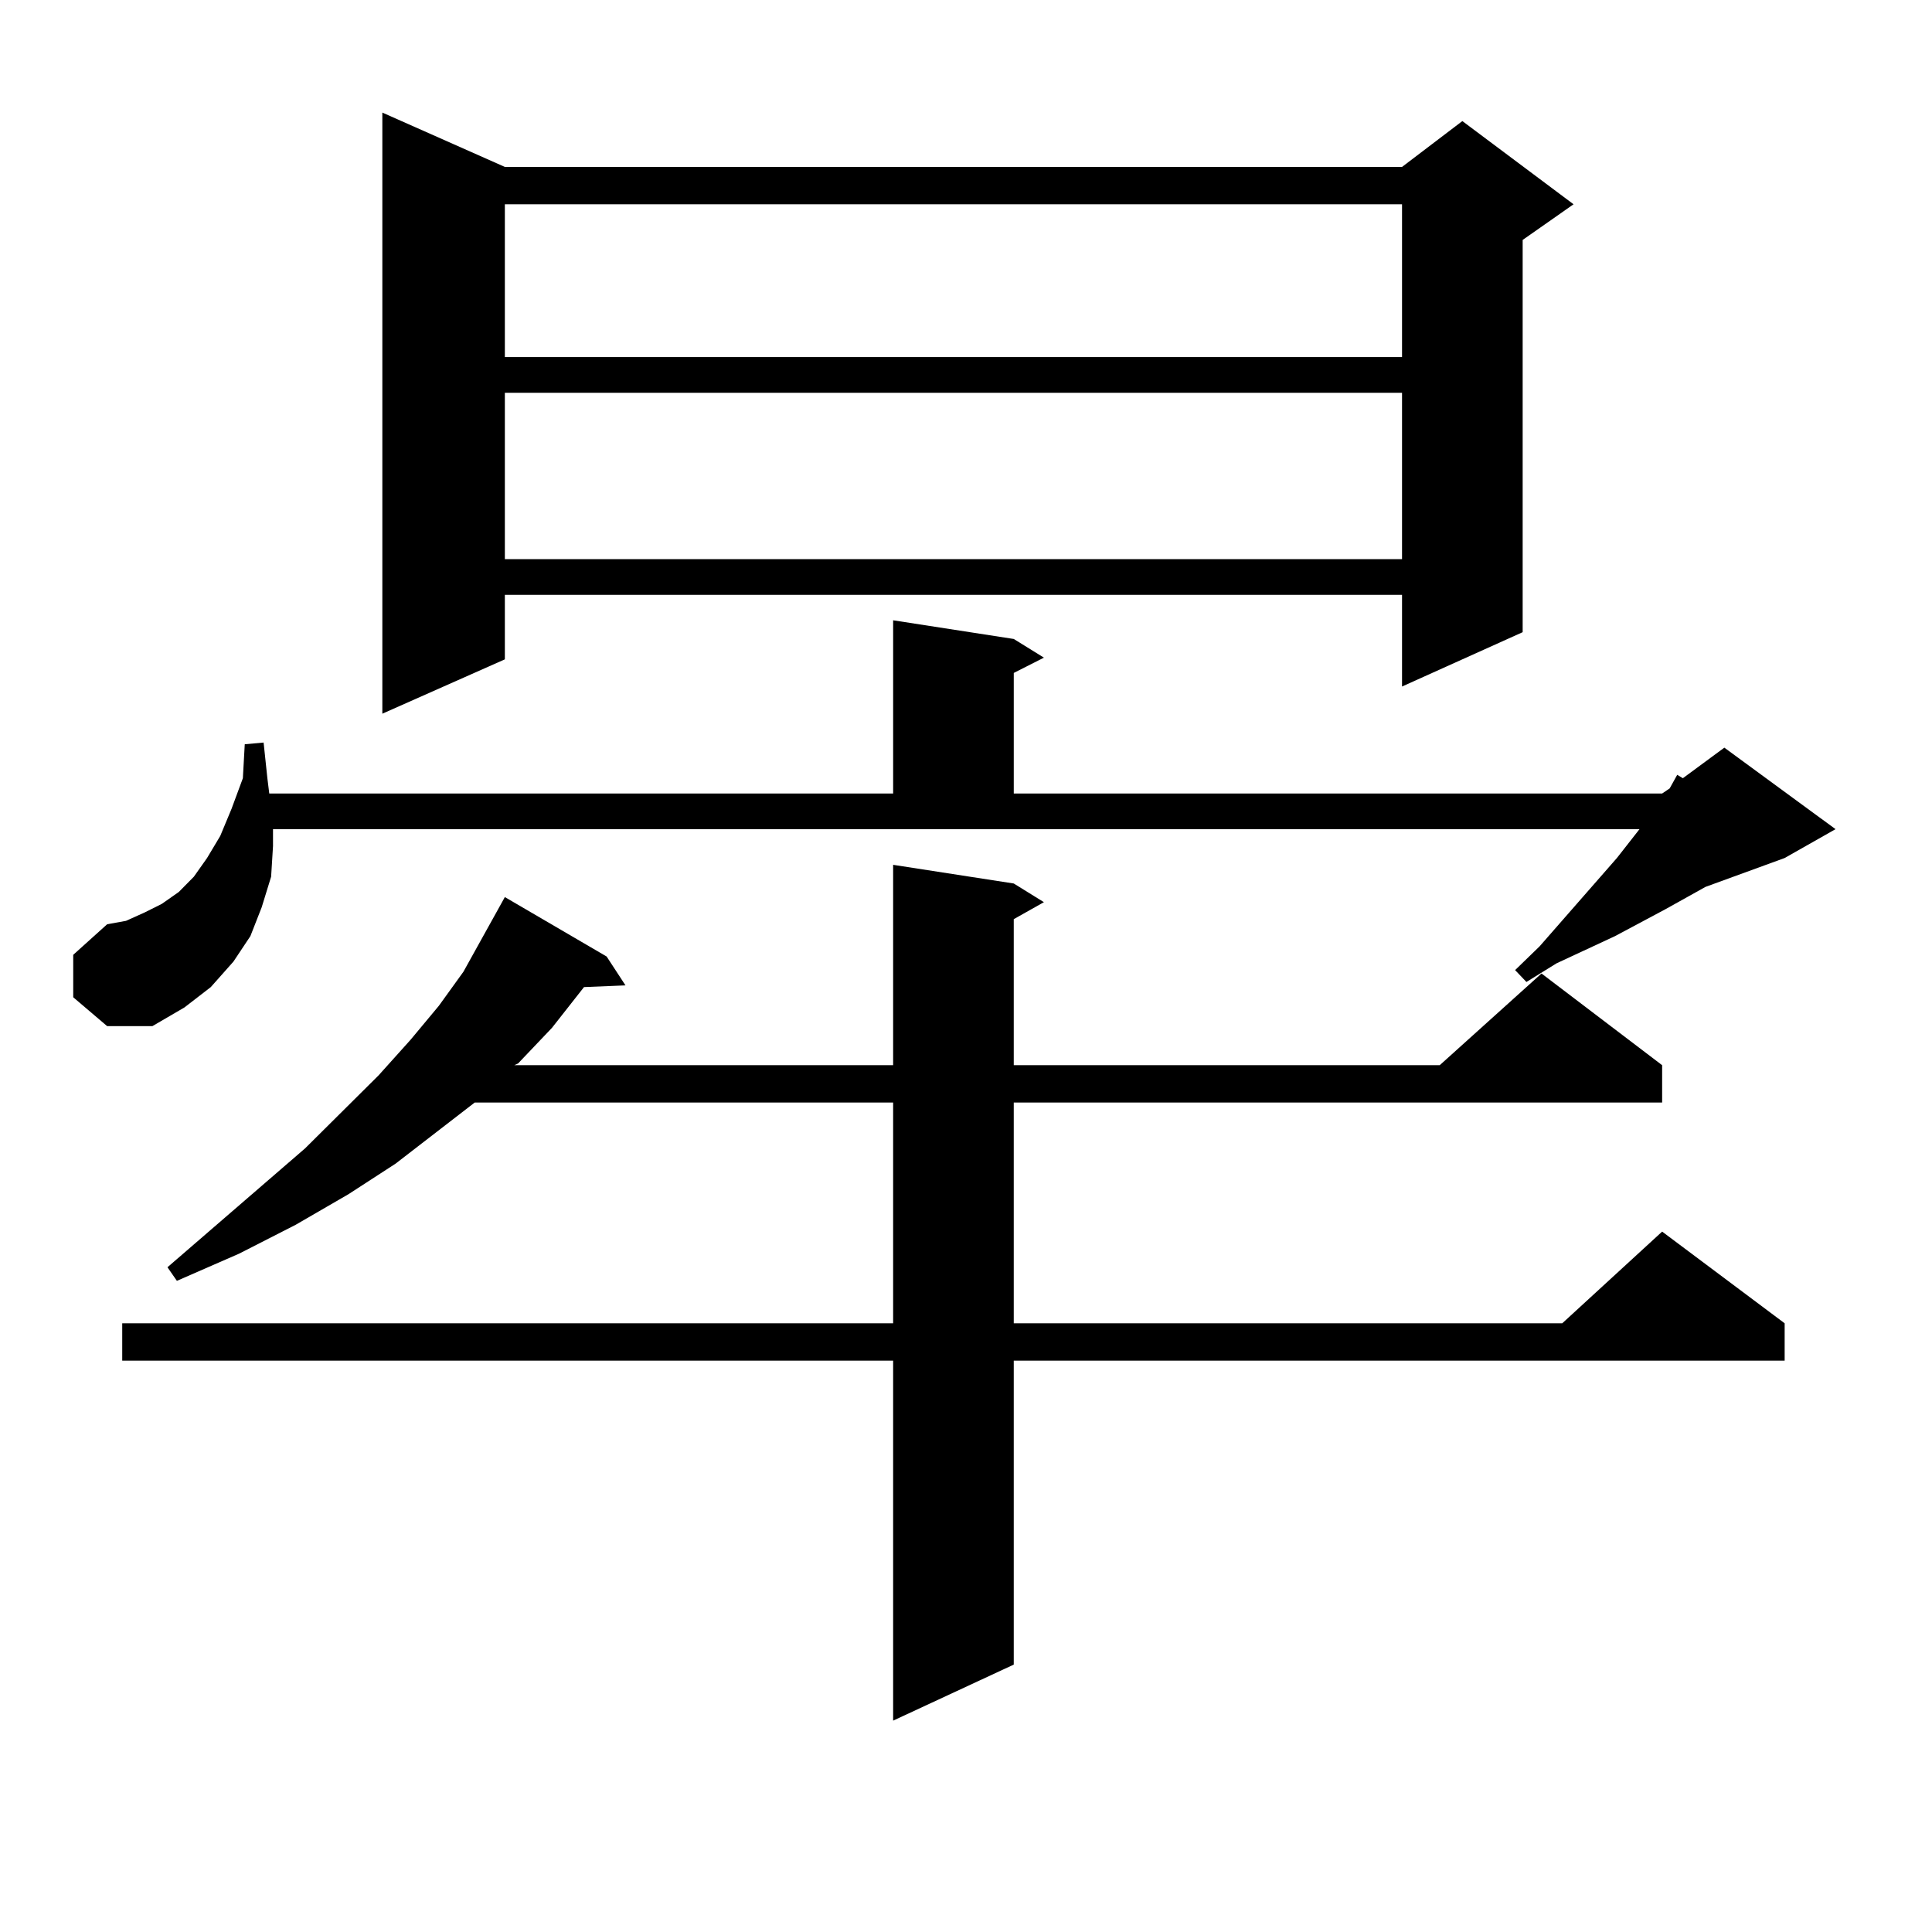 <?xml version="1.0" encoding="utf-8"?>
<!-- Generator: Adobe Illustrator 16.0.0, SVG Export Plug-In . SVG Version: 6.00 Build 0)  -->
<!DOCTYPE svg PUBLIC "-//W3C//DTD SVG 1.1//EN" "http://www.w3.org/Graphics/SVG/1.1/DTD/svg11.dtd">
<svg version="1.1" id="图层_1" xmlns="http://www.w3.org/2000/svg" xmlns:xlink="http://www.w3.org/1999/xlink" x="0px" y="0px"
	 width="1000px" height="1000px" viewBox="0 0 1000 1000" enable-background="new 0 0 1000 1000" xml:space="preserve">
<path d="M37.901,516.184v-21.973l17.561-15.82l9.756-1.758l9.756-4.395l8.78-4.395l8.78-6.152l7.805-7.91l6.829-9.668l6.829-11.426
	l5.854-14.063l5.854-15.82l0.976-17.578l9.756-0.879l1.951,18.457l0.976,7.91h322.919v-89.648l62.438,9.668l15.609,9.668
	l-15.609,7.91v62.402H860.32l3.902-2.637l3.902-7.031l2.927,1.758l21.463-15.82l57.56,42.188l-26.341,14.941l-40.975,14.941
	l-20.487,11.426l-26.341,14.063l-30.243,14.063l-15.609,9.668l-5.854-6.152l12.683-12.305l39.999-45.703l11.707-14.941h-707.3v8.789
	l-0.976,15.82l-4.878,15.82l-5.854,14.941l-8.78,13.184l-11.707,13.184l-13.658,10.547l-16.585,9.668H55.462L37.901,516.184z
	 M524.719,457.297l15.609,9.668l-15.609,8.789v75.586h220.482l52.682-47.461l62.438,47.461v19.336H524.719v114.258h283.896
	l51.706-47.461l63.413,47.461v19.336H524.719v157.324l-62.438,29.004V704.27H63.267v-19.336h399.015V570.676h-216.58l-40.975,31.641
	l-24.39,15.82l-27.316,15.82l-29.268,14.941l-32.194,14.063l-4.878-7.031l71.218-61.523l38.048-37.793l16.585-18.457l14.634-17.578
	L239.848,503l9.756-17.578l8.78-15.82l2.927-5.273l52.682,30.762l9.756,14.941l-21.463,0.879L285.7,532.004l-17.561,18.457
	l-1.951,0.879h196.093V447.629L524.719,457.297z M261.311,86.398h464.379l31.219-23.73l57.56,43.066l-26.341,18.457v203.027
	l-62.438,28.125v-47.461H261.311v33.398l-63.413,28.125V58.273L261.311,86.398z M261.311,105.734v79.102h464.379v-79.102H261.311z
	 M261.311,203.293v86.133h464.379v-86.133H261.311z"/>
</svg>
